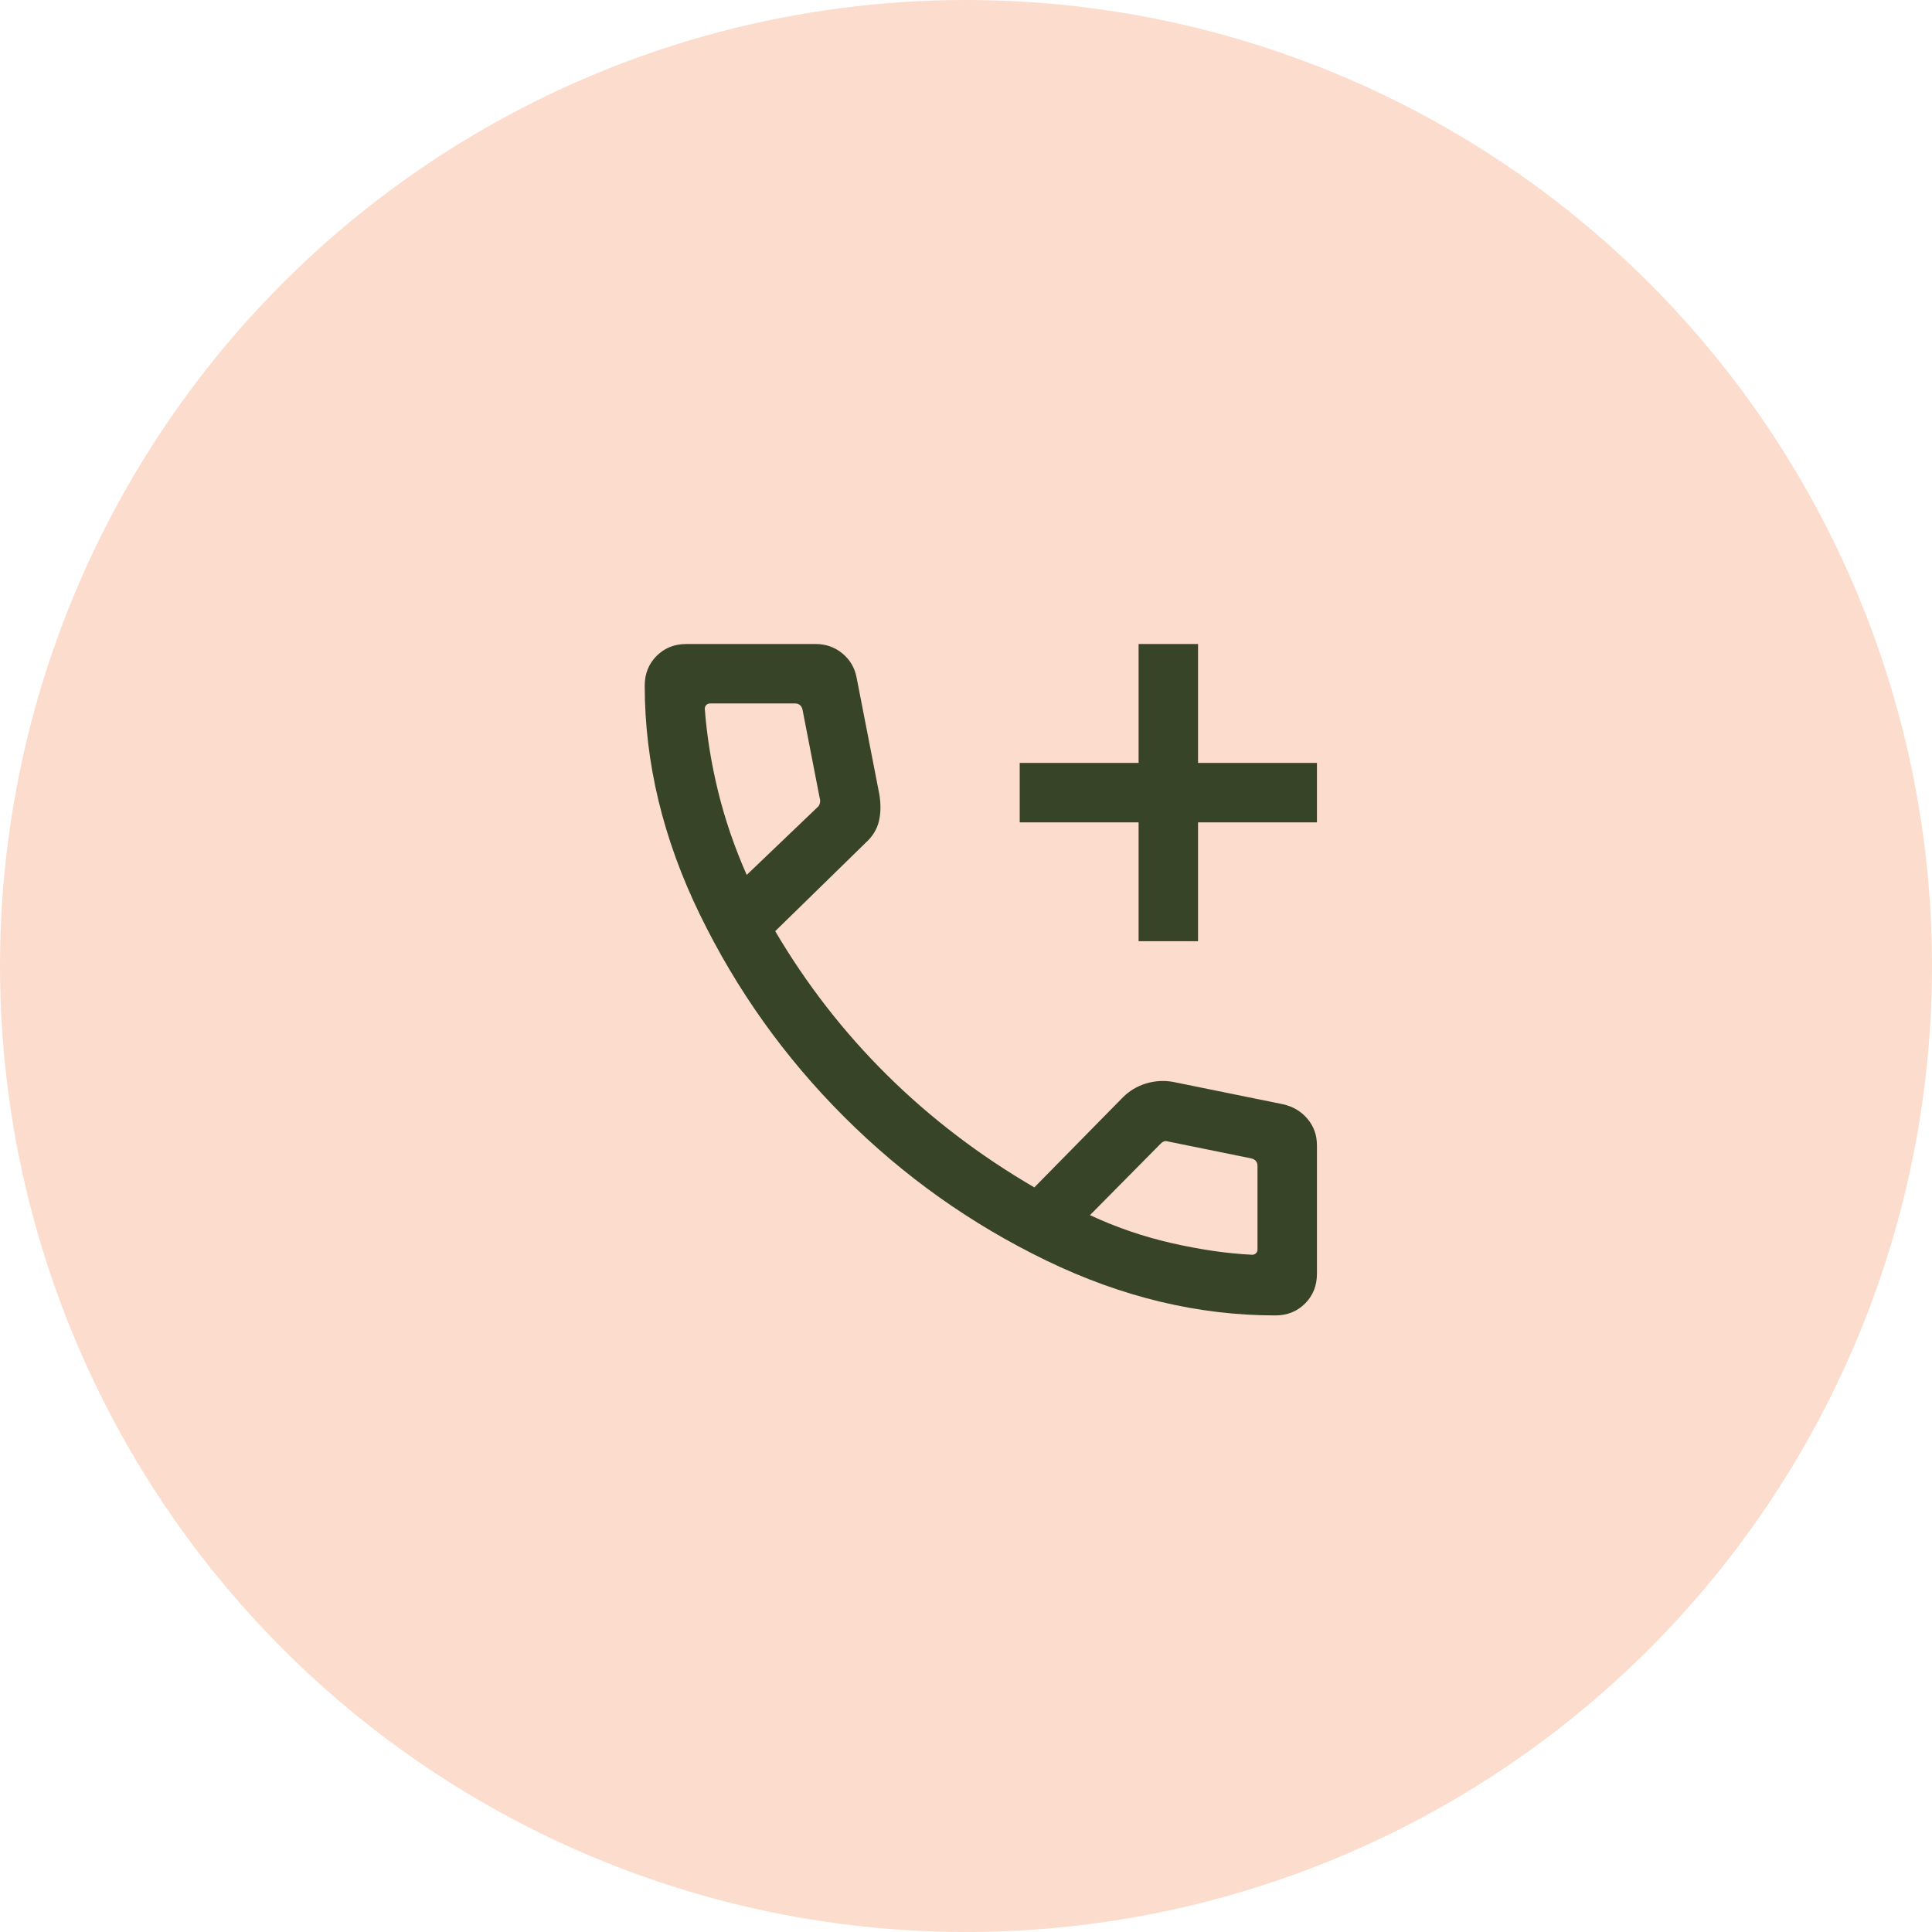 <svg xmlns="http://www.w3.org/2000/svg" fill="none" viewBox="0 0 65 65" height="65" width="65">
<circle fill="#FCDCCD" r="32.5" cy="32.5" cx="32.5"></circle>
<mask height="32" width="32" y="17" x="17" maskUnits="userSpaceOnUse" style="mask-type:alpha" id="mask0_1942_37806">
<rect fill="#D9D9D9" height="32" width="32" y="17" x="17"></rect>
</mask>
<g mask="url(#mask0_1942_37806)">
<path fill="#384428" d="M38.307 31.667V27.667H34.307V25.667H38.307V21.667H40.307V25.667H44.307V27.667H40.307V31.667H38.307ZM42.907 44.256C40.313 44.256 37.746 43.641 35.203 42.41C32.66 41.179 30.39 39.565 28.393 37.568C26.395 35.571 24.779 33.303 23.544 30.764C22.309 28.226 21.691 25.66 21.691 23.067C21.691 22.667 21.825 22.333 22.091 22.067C22.358 21.8 22.691 21.667 23.091 21.667H27.44C27.785 21.667 28.087 21.773 28.344 21.986C28.601 22.199 28.761 22.474 28.822 22.81L29.586 26.733C29.639 27.062 29.634 27.36 29.57 27.628C29.505 27.897 29.365 28.131 29.148 28.331L26.081 31.328C27.134 33.116 28.39 34.732 29.848 36.174C31.306 37.617 32.956 38.875 34.799 39.949L37.779 36.918C37.996 36.701 38.252 36.547 38.549 36.455C38.846 36.364 39.15 36.344 39.461 36.398L43.163 37.151C43.5 37.227 43.775 37.389 43.987 37.64C44.2 37.89 44.307 38.188 44.307 38.533V42.856C44.307 43.256 44.173 43.59 43.907 43.856C43.64 44.123 43.307 44.256 42.907 44.256ZM25.122 29.436L27.502 27.159C27.544 27.125 27.572 27.078 27.585 27.018C27.598 26.958 27.596 26.903 27.578 26.851L26.999 23.872C26.982 23.803 26.952 23.752 26.909 23.718C26.867 23.684 26.811 23.667 26.743 23.667H23.891C23.84 23.667 23.797 23.684 23.763 23.718C23.729 23.752 23.712 23.795 23.712 23.846C23.78 24.757 23.929 25.683 24.159 26.623C24.389 27.563 24.71 28.501 25.122 29.436ZM36.671 40.882C37.555 41.294 38.476 41.609 39.436 41.827C40.396 42.045 41.293 42.174 42.127 42.215C42.178 42.215 42.221 42.198 42.255 42.164C42.29 42.13 42.307 42.087 42.307 42.036V39.231C42.307 39.162 42.29 39.107 42.255 39.064C42.221 39.021 42.17 38.992 42.102 38.974L39.302 38.405C39.25 38.388 39.205 38.386 39.167 38.399C39.129 38.412 39.088 38.439 39.045 38.482L36.671 40.882Z"></path>
</g>
</svg>
